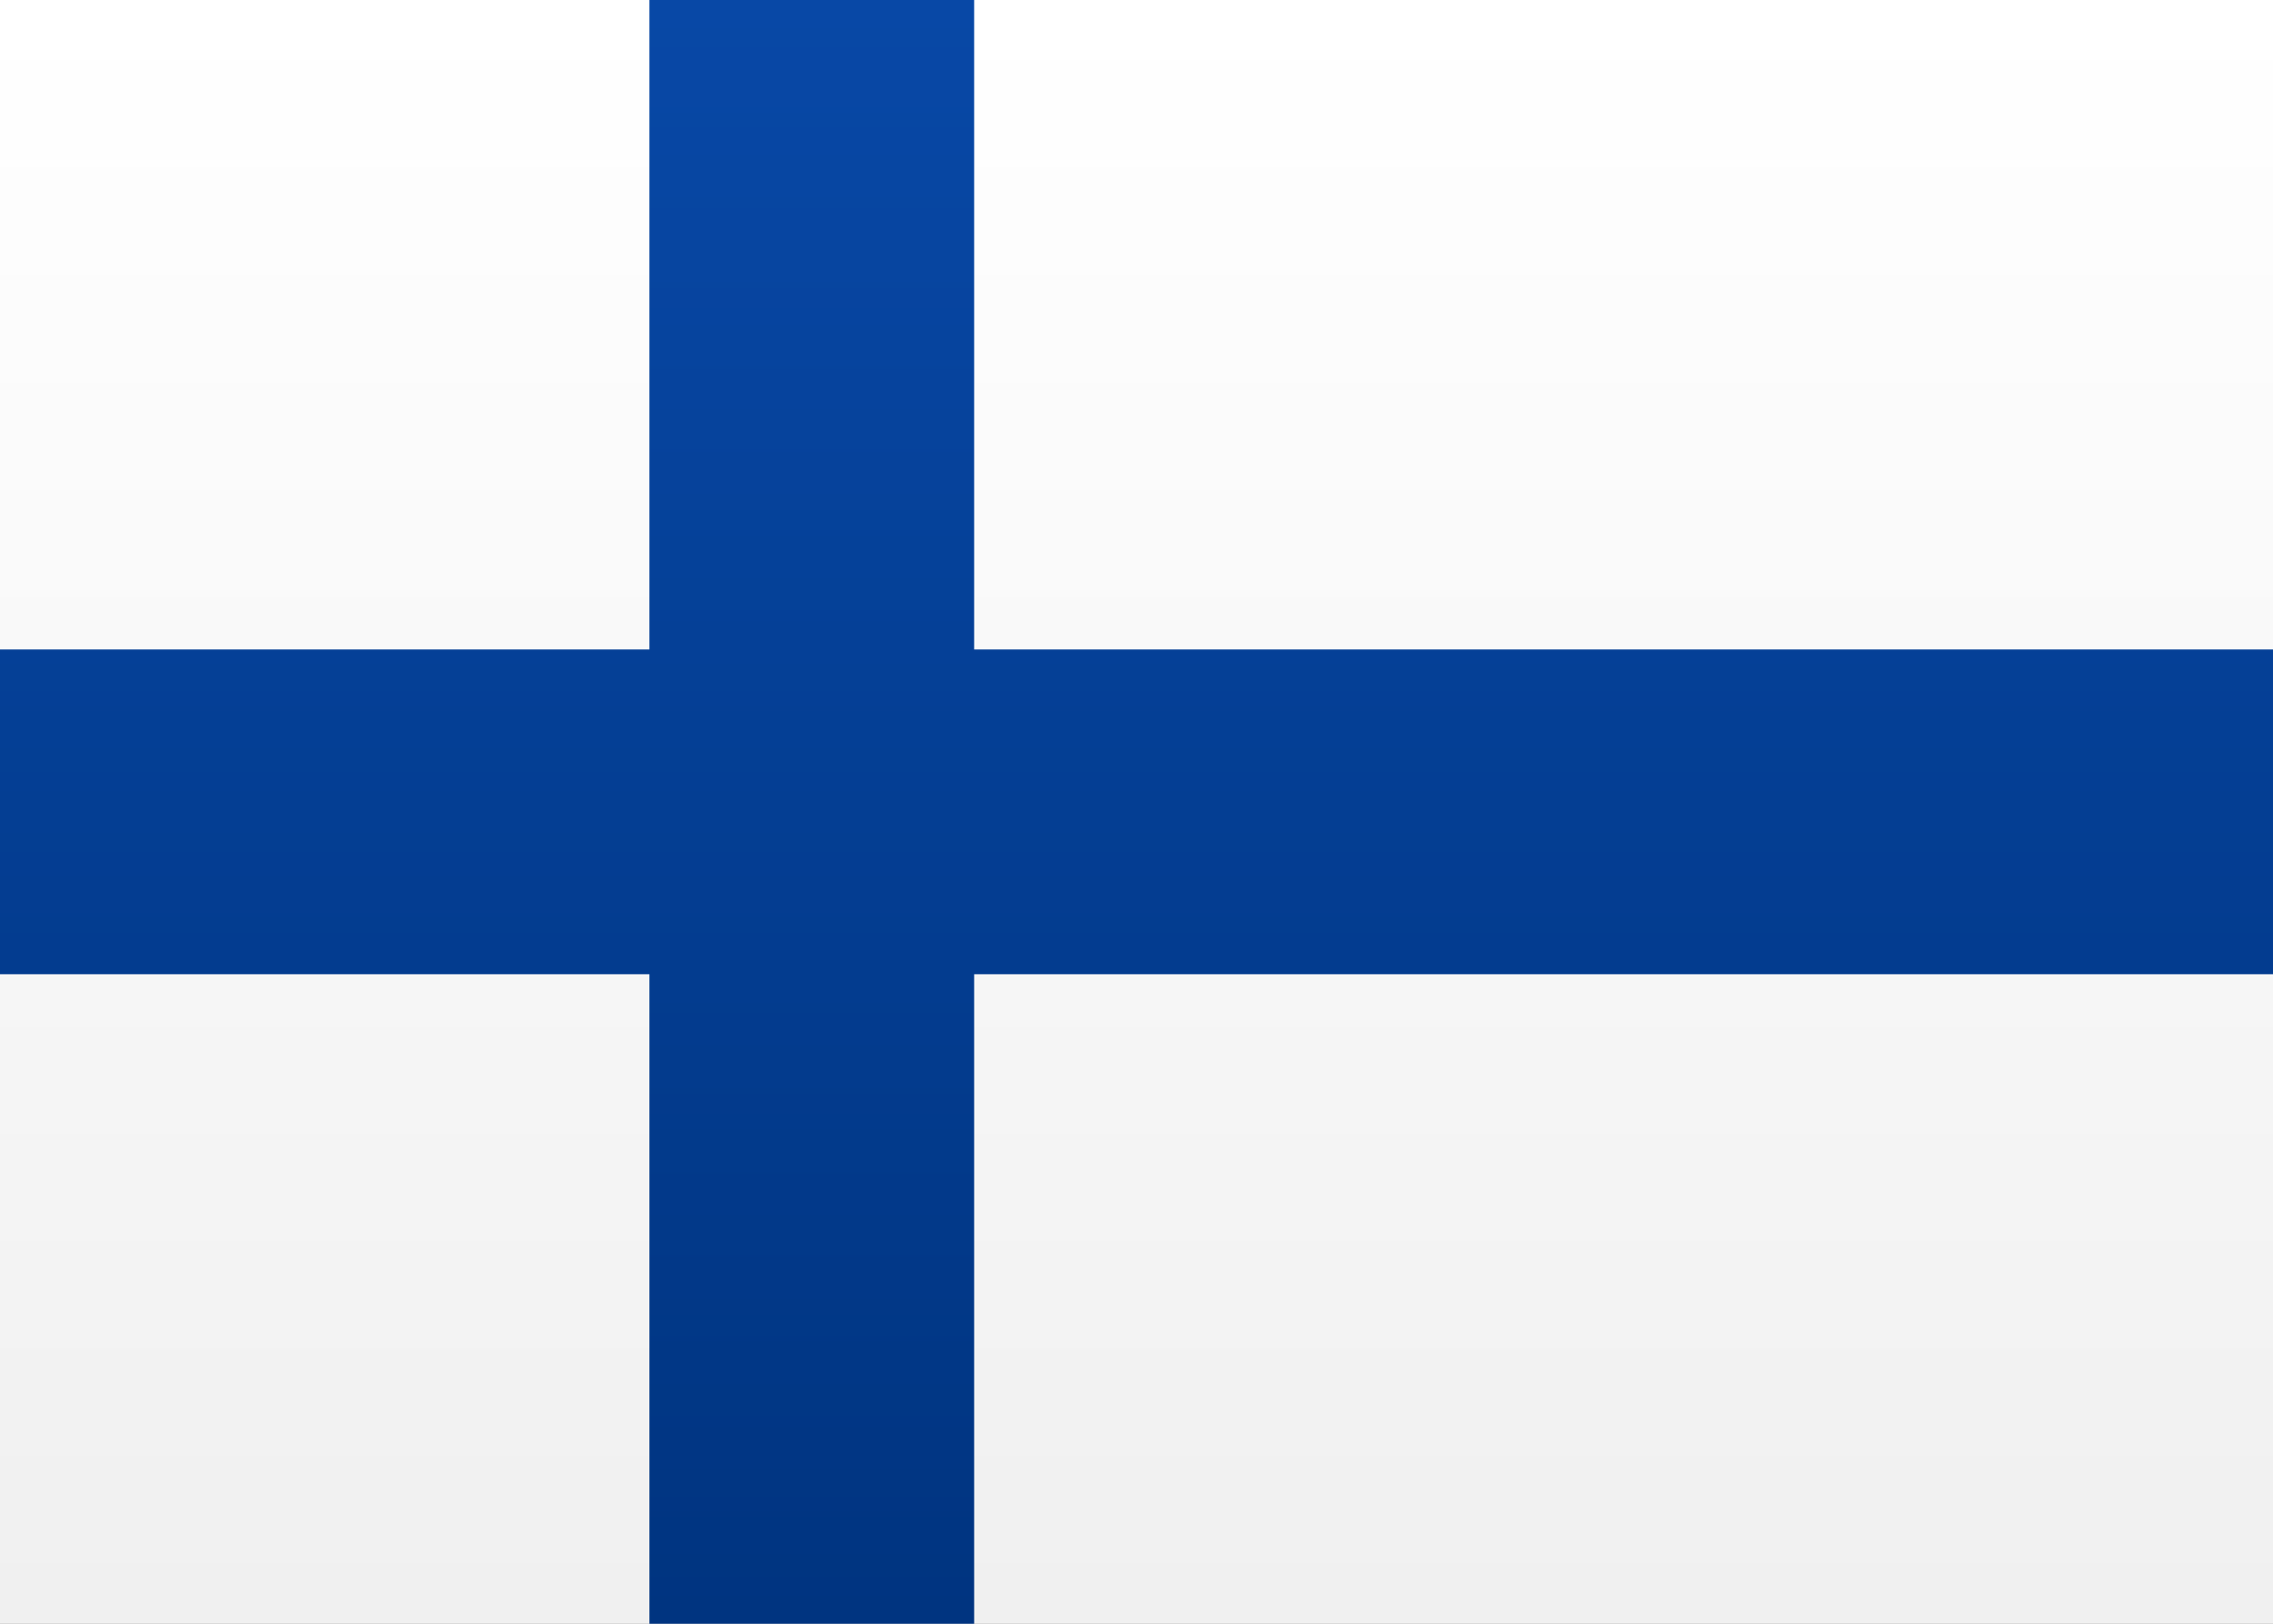 <svg width='21' height='15' xmlns='http://www.w3.org/2000/svg'><rect width="100%" height="100%" fill="#808080" stroke="none"/><defs><linearGradient x1='50%' y1='0%' x2='50%' y2='100%' id='a'><stop stop-color='#FFF' offset='0%'/><stop stop-color='#F0F0F0' offset='100%'/></linearGradient><linearGradient x1='50%' y1='0%' x2='50%' y2='100%' id='b'><stop stop-color='#0848A6' offset='0%'/><stop stop-color='#003480' offset='100%'/></linearGradient></defs><g fill='none' fill-rule='evenodd'><path fill='url(#a)' d='M0 0h21v15H0z'/><path fill='url(#b)' d='M0 9h6v6h3V9h12V6H9V0H6v6H0z'/></g></svg>